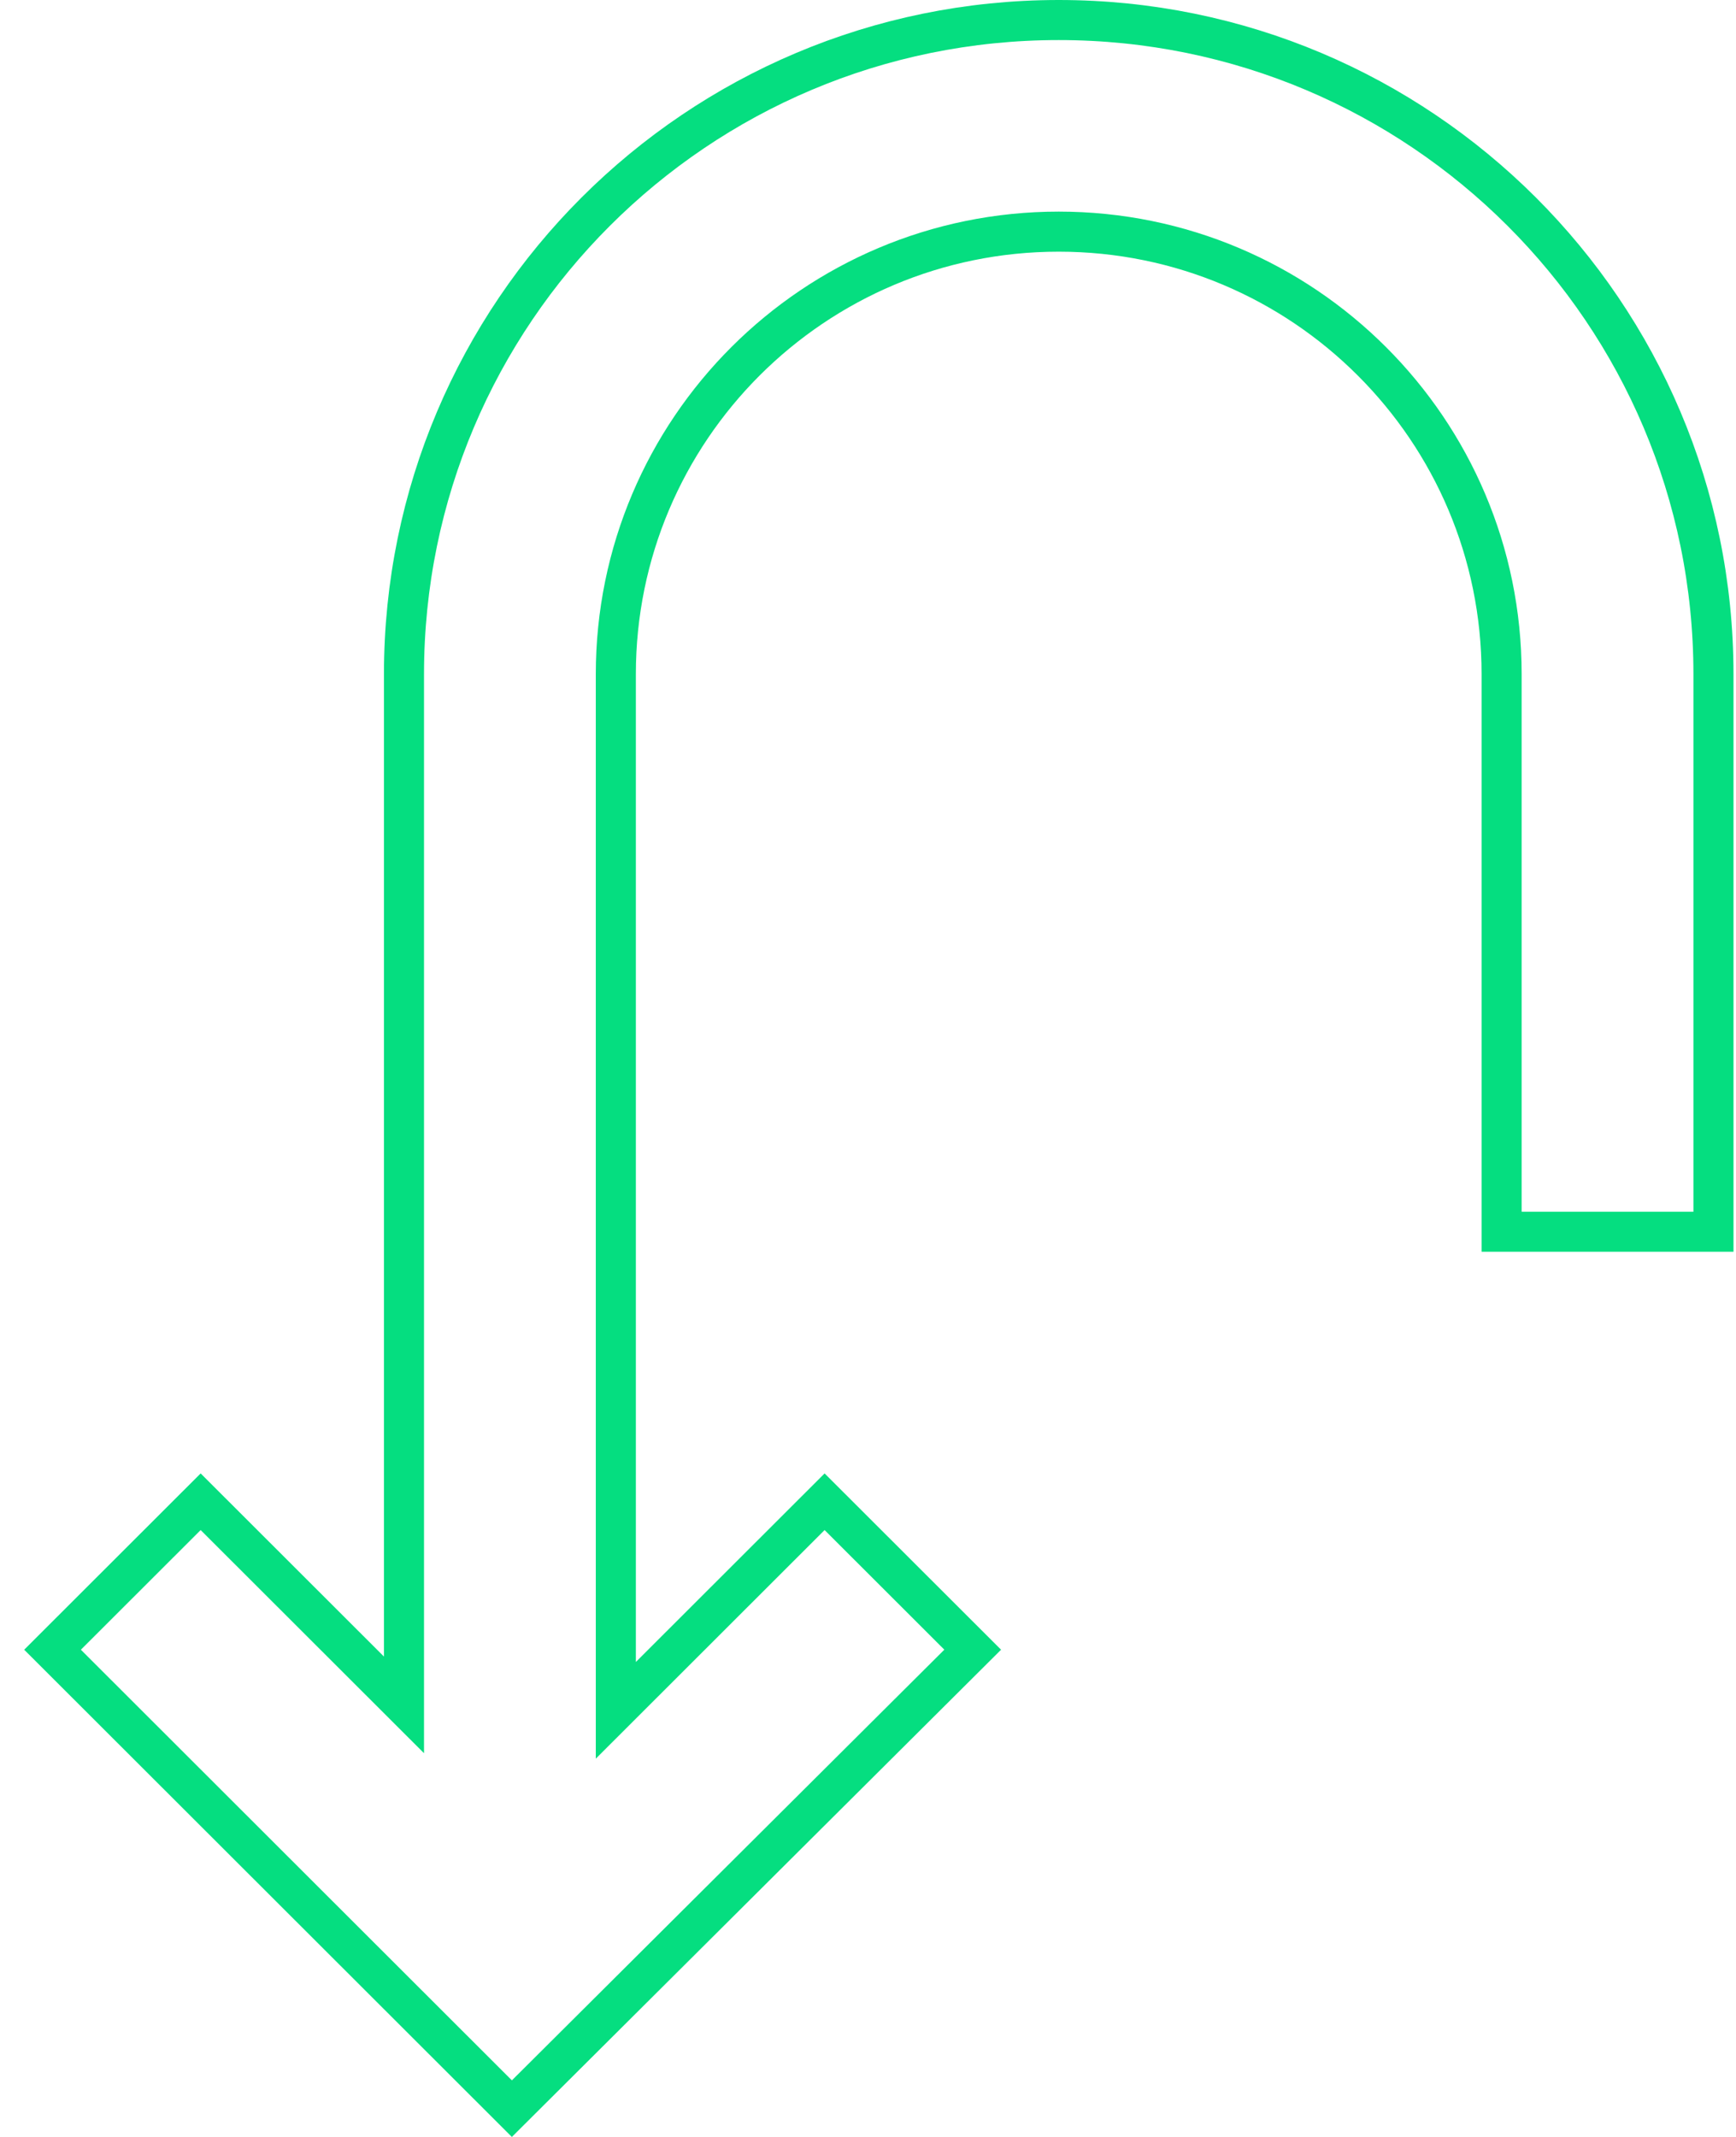 <svg xmlns="http://www.w3.org/2000/svg" width="65" height="80" viewBox="0 0 65 80"><path fill="none" stroke="#05DE80" stroke-width="1.5" d="M53.76,9.061 L70.941,26.26 L53.759,43.514 L48.22,37.969 L56.029,30.152 L17.239,30.152 C12.664,30.152 8.523,32.008 5.524,35.009 C2.527,38.01 0.672,42.156 0.672,46.735 C0.672,51.314 2.527,55.46 5.525,58.46 C8.523,61.462 12.665,63.318 17.239,63.318 L38.113,63.318 L38.113,71.25 L17.239,71.25 C10.477,71.25 4.355,68.506 -0.077,64.07 C-4.509,59.634 -7.25,53.505 -7.25,46.735 C-7.25,39.965 -4.509,33.836 -0.077,29.4 C4.355,24.964 10.477,22.22 17.239,22.22 L55.825,22.22 L48.22,14.607 L53.76,9.061 Z" transform="matrix(0 1 1 0 -7.094 8)"/></svg>